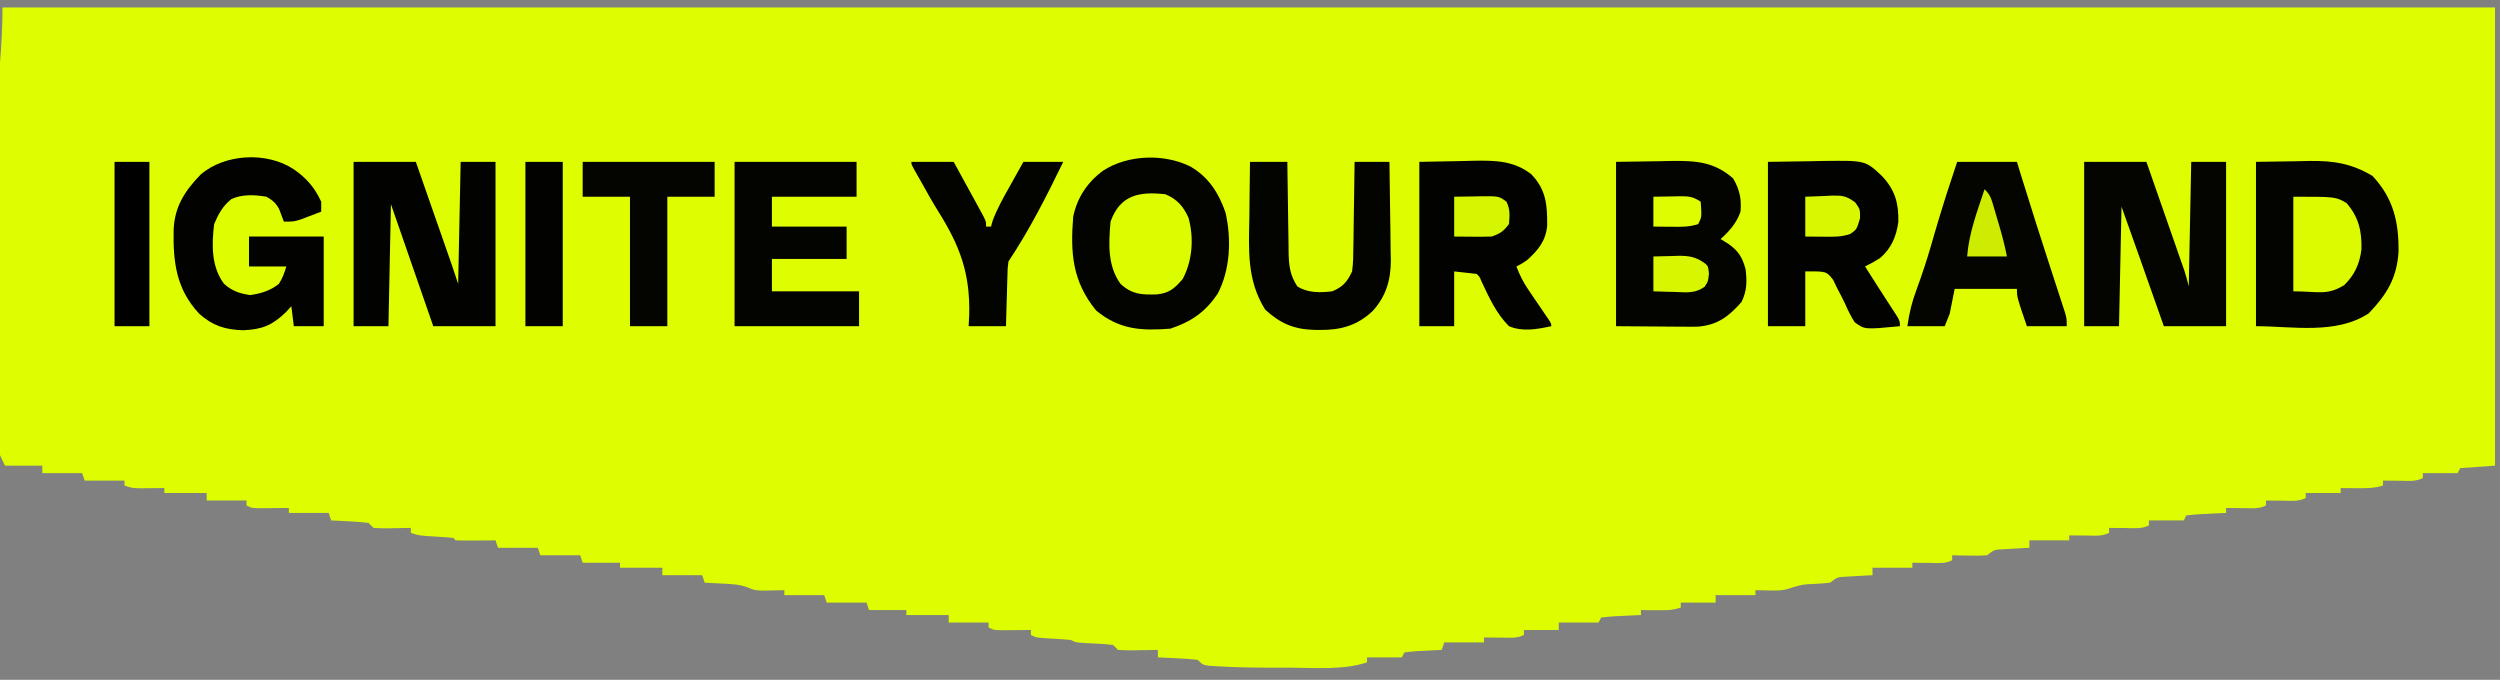 <svg xmlns="http://www.w3.org/2000/svg" width="1004" height="273"><rect width="100%" height="100%" fill="#808080" stroke="none"/><path d="M0 0 C330.33 0 660.66 0 1001 0 C1001 60.72 1001 121.44 1001 184 C996.38 184.33 991.76 184.66 987 185 C986.67 185.66 986.34 186.32 986 187 C981.38 187 976.76 187 972 187 C972 187.66 972 188.32 972 189 C968.997 190.502 966.209 190.093 962.875 190.062 C961.594 190.053 960.312 190.044 958.992 190.035 C957.511 190.018 957.511 190.018 956 190 C956 190.66 956 191.32 956 192 C952.39 193.135 949.016 193.1 945.25 193.062 C944.08 193.053 942.909 193.044 941.703 193.035 C940.811 193.024 939.919 193.012 939 193 C939 193.66 939 194.32 939 195 C934.38 195 929.76 195 925 195 C925 195.66 925 196.32 925 197 C921.997 198.502 919.209 198.093 915.875 198.062 C914.594 198.053 913.312 198.044 911.992 198.035 C910.511 198.018 910.511 198.018 909 198 C909 198.66 909 199.32 909 200 C905.997 201.502 903.209 201.093 899.875 201.062 C898.594 201.053 897.312 201.044 895.992 201.035 C894.511 201.018 894.511 201.018 893 201 C893 201.66 893 202.32 893 203 C891.857 203.049 890.713 203.098 889.535 203.148 C888.044 203.223 886.553 203.299 885.062 203.375 C883.93 203.421 883.93 203.421 882.775 203.469 C880.845 203.573 878.921 203.779 877 204 C876.67 204.66 876.34 205.32 876 206 C871.38 206 866.76 206 862 206 C862 206.66 862 207.32 862 208 C858.997 209.502 856.209 209.093 852.875 209.062 C851.594 209.053 850.312 209.044 848.992 209.035 C847.511 209.018 847.511 209.018 846 209 C846 209.66 846 210.32 846 211 C842.997 212.502 840.209 212.093 836.875 212.062 C835.594 212.053 834.312 212.044 832.992 212.035 C831.511 212.018 831.511 212.018 830 212 C830 212.66 830 213.32 830 214 C824.72 214 819.44 214 814 214 C814 214.99 814 215.98 814 217 C813.024 217.049 812.048 217.098 811.043 217.148 C809.135 217.261 809.135 217.261 807.188 217.375 C805.923 217.445 804.658 217.514 803.355 217.586 C799.872 217.761 799.872 217.761 797 220 C793.645 220.195 793.645 220.195 789.812 220.125 C788.54 220.107 787.268 220.089 785.957 220.07 C784.981 220.047 784.005 220.024 783 220 C783 220.66 783 221.32 783 222 C779.997 223.502 777.209 223.093 773.875 223.062 C772.594 223.053 771.312 223.044 769.992 223.035 C768.511 223.018 768.511 223.018 767 223 C767 223.66 767 224.32 767 225 C761.72 225 756.44 225 751 225 C751 225.99 751 226.98 751 228 C750.024 228.049 749.048 228.098 748.043 228.148 C746.135 228.261 746.135 228.261 744.188 228.375 C742.923 228.445 741.658 228.514 740.355 228.586 C736.872 228.761 736.872 228.761 734 231 C731.883 231.246 729.754 231.403 727.625 231.5 C722.935 231.707 722.935 231.707 718.48 233.023 C715.416 234.23 712.968 234.197 709.688 234.125 C708.619 234.107 707.55 234.089 706.449 234.07 C705.641 234.047 704.833 234.024 704 234 C704 234.66 704 235.32 704 236 C698.72 236 693.44 236 688 236 C688 236.99 688 237.98 688 239 C683.38 239 678.76 239 674 239 C674 239.66 674 240.32 674 241 C670.578 242.141 667.913 242.098 664.312 242.062 C663.133 242.053 661.954 242.044 660.738 242.035 C659.835 242.024 658.931 242.012 658 242 C658 242.66 658 243.32 658 244 C656.857 244.049 655.713 244.098 654.535 244.148 C653.044 244.223 651.553 244.299 650.062 244.375 C648.93 244.421 648.93 244.421 647.775 244.469 C645.845 244.573 643.921 244.779 642 245 C641.67 245.66 641.34 246.32 641 247 C635.72 247 630.44 247 625 247 C625 247.99 625 248.98 625 250 C620.38 250 615.76 250 611 250 C611 250.66 611 251.32 611 252 C607.997 253.502 605.209 253.093 601.875 253.062 C600.594 253.053 599.312 253.044 597.992 253.035 C596.511 253.018 596.511 253.018 595 253 C595 253.66 595 254.32 595 255 C589.72 255 584.44 255 579 255 C578.67 255.99 578.34 256.98 578 258 C576.929 258.049 575.858 258.098 574.754 258.148 C573.357 258.223 571.96 258.299 570.562 258.375 C569.502 258.421 569.502 258.421 568.42 258.469 C566.608 258.573 564.802 258.779 563 259 C562.67 259.66 562.34 260.32 562 261 C557.38 261 552.76 261 548 261 C548 261.66 548 262.32 548 263 C538.395 266.202 526.958 265.159 516.89 265.13 C514.635 265.125 512.38 265.13 510.125 265.137 C502.916 265.141 495.722 265.025 488.523 264.617 C486.709 264.514 486.709 264.514 484.857 264.41 C482 264 482 264 480 262 C477.266 261.694 474.617 261.489 471.875 261.375 C471.121 261.336 470.367 261.298 469.59 261.258 C467.727 261.163 465.864 261.081 464 261 C464 260.01 464 259.02 464 258 C462.302 258.035 462.302 258.035 460.57 258.07 C459.089 258.089 457.607 258.107 456.125 258.125 C455.379 258.142 454.632 258.159 453.863 258.176 C451.908 258.193 449.953 258.103 448 258 C447.34 257.34 446.68 256.68 446 256 C443.474 255.719 441.033 255.535 438.5 255.438 C431.237 255.118 431.237 255.118 429 254 C426.67 253.794 424.335 253.634 422 253.5 C415.222 253.111 415.222 253.111 413 252 C413 251.34 413 250.68 413 250 C411.94 250.012 410.881 250.023 409.789 250.035 C408.401 250.045 407.013 250.054 405.625 250.062 C404.926 250.071 404.228 250.079 403.508 250.088 C398.227 250.113 398.227 250.113 396 249 C396 248.34 396 247.68 396 247 C390.72 247 385.44 247 380 247 C380 246.01 380 245.02 380 244 C374.39 244 368.78 244 363 244 C363 243.34 363 242.68 363 242 C358.05 242 353.1 242 348 242 C347.67 241.01 347.34 240.02 347 239 C341.72 239 336.44 239 331 239 C330.67 238.01 330.34 237.02 330 236 C324.72 236 319.44 236 314 236 C314 235.34 314 234.68 314 234 C313.192 234.023 312.384 234.046 311.551 234.07 C310.482 234.088 309.414 234.106 308.312 234.125 C307.257 234.148 306.201 234.171 305.113 234.195 C302 234 302 234 299.594 233.031 C296.169 231.67 292.825 231.542 289.188 231.375 C288.148 231.317 288.148 231.317 287.088 231.258 C285.392 231.164 283.696 231.081 282 231 C281.67 230.01 281.34 229.02 281 228 C275.72 228 270.44 228 265 228 C265 227.01 265 226.02 265 225 C259.39 225 253.78 225 248 225 C248 224.34 248 223.68 248 223 C243.05 223 238.1 223 233 223 C232.67 222.01 232.34 221.02 232 220 C226.72 220 221.44 220 216 220 C215.67 219.01 215.34 218.02 215 217 C209.72 217 204.44 217 199 217 C198.67 216.01 198.34 215.02 198 214 C196.857 214.012 195.713 214.023 194.535 214.035 C193.044 214.045 191.553 214.054 190.062 214.062 C189.308 214.071 188.553 214.079 187.775 214.088 C185.85 214.097 183.925 214.052 182 214 C181.67 213.67 181.34 213.34 181 213 C178.712 212.789 176.419 212.631 174.125 212.5 C167.328 212.109 167.328 212.109 164 211 C164 210.34 164 209.68 164 209 C162.94 209.023 161.881 209.046 160.789 209.07 C159.401 209.089 158.013 209.107 156.625 209.125 C155.926 209.142 155.228 209.159 154.508 209.176 C152.671 209.193 150.834 209.103 149 209 C148.34 208.34 147.68 207.68 147 207 C144.431 206.694 141.952 206.489 139.375 206.375 C138.669 206.336 137.962 206.298 137.234 206.258 C135.49 206.164 133.745 206.081 132 206 C131.67 205.01 131.34 204.02 131 203 C125.72 203 120.44 203 115 203 C115 202.34 115 201.68 115 201 C113.94 201.012 112.881 201.023 111.789 201.035 C110.401 201.045 109.013 201.054 107.625 201.062 C106.926 201.071 106.228 201.079 105.508 201.088 C100.227 201.113 100.227 201.113 98 200 C98 199.34 98 198.68 98 198 C92.72 198 87.44 198 82 198 C82 197.01 82 196.02 82 195 C76.39 195 70.78 195 65 195 C65 194.34 65 193.68 65 193 C64.096 193.012 63.193 193.023 62.262 193.035 C61.082 193.044 59.903 193.053 58.688 193.062 C57.516 193.074 56.344 193.086 55.137 193.098 C52 193 52 193 49 192 C49 191.34 49 190.68 49 190 C43.72 190 38.44 190 33 190 C32.67 189.01 32.34 188.02 32 187 C26.72 187 21.44 187 16 187 C16 186.01 16 185.02 16 184 C11.05 184 6.1 184 1 184 C-26.43 129.141 0 61.334 0 0 Z " fill="#DEFE00" transform="translate(1,3)"></path><path d="M0 0 C7.265 4.266 11.297 10.503 14.055 18.43 C16.503 29.08 16.019 41.344 10.902 51.117 C5.867 58.514 0.34 62.305 -8.098 65.117 C-19.845 65.995 -28.488 65.552 -37.91 57.805 C-47.419 46.123 -48.287 34.78 -47.098 20.117 C-45.527 12.459 -41.344 6.22 -35.039 1.613 C-25.14 -4.762 -10.651 -5.28 0 0 Z " fill="#030400" transform="translate(478.098,66.883)"></path><path d="M0 0 C5.404 -0.083 10.807 -0.165 16.375 -0.25 C18.059 -0.286 19.743 -0.323 21.478 -0.36 C31.137 -0.481 38.293 0.628 46.75 5.625 C55.172 14.515 57.447 24.305 57.246 36.273 C56.552 46.788 52.45 53.343 45.312 60.812 C32.152 69.503 14.463 66 0 66 C0 44.22 0 22.44 0 0 Z " fill="#030400" transform="translate(906,65)"></path><path d="M0 0 C8.384 -0.124 8.384 -0.124 16.938 -0.25 C18.683 -0.286 20.428 -0.323 22.226 -0.36 C31.981 -0.479 39.361 -0.059 47 6.625 C49.64 11.08 50.425 14.839 50 20 C48.467 24.488 45.507 27.869 42 31 C43.093 31.681 44.186 32.361 45.312 33.062 C49.188 35.871 50.691 38.305 52 43 C52.634 47.995 52.615 51.746 50.375 56.312 C45.325 62.027 40.837 65.497 33.028 66.17 C30.902 66.23 28.786 66.226 26.66 66.195 C25.979 66.193 25.298 66.191 24.597 66.189 C22.085 66.179 19.574 66.151 17.062 66.125 C11.432 66.084 5.801 66.043 0 66 C0 44.22 0 22.44 0 0 Z " fill="#030400" transform="translate(649,65)"></path><path d="M0 0 C8.25 0 16.5 0 25 0 C27.262 6.477 29.523 12.955 31.781 19.434 C32.55 21.638 33.319 23.841 34.089 26.045 C35.195 29.212 36.299 32.379 37.402 35.547 C37.747 36.532 38.092 37.518 38.447 38.533 C38.768 39.454 39.088 40.375 39.418 41.323 C39.7 42.132 39.982 42.94 40.272 43.773 C40.941 45.82 41.478 47.91 42 50 C42.33 33.5 42.66 17 43 0 C47.62 0 52.24 0 57 0 C57 21.78 57 43.56 57 66 C48.75 66 40.5 66 32 66 C31.192 63.708 30.384 61.416 29.551 59.055 C28.75 56.784 27.949 54.513 27.148 52.243 C26.6 50.689 26.052 49.136 25.504 47.583 C24.707 45.323 23.91 43.064 23.113 40.805 C22.877 40.133 22.64 39.462 22.396 38.77 C19.95 31.84 17.472 24.921 15 18 C14.67 33.84 14.34 49.68 14 66 C9.38 66 4.76 66 0 66 C0 44.22 0 22.44 0 0 Z " fill="#040500" transform="translate(837,65)"></path><path d="M0 0 C8.25 0 16.5 0 25 0 C27.1 6.014 29.2 12.028 31.299 18.042 C32.013 20.087 32.726 22.131 33.44 24.176 C34.468 27.12 35.496 30.064 36.523 33.008 C36.841 33.917 37.159 34.827 37.486 35.764 C37.787 36.625 38.087 37.485 38.396 38.372 C38.789 39.497 38.789 39.497 39.19 40.646 C40.146 43.424 41.071 46.213 42 49 C42.33 32.83 42.66 16.66 43 0 C47.62 0 52.24 0 57 0 C57 21.78 57 43.56 57 66 C48.75 66 40.5 66 32 66 C26.39 49.83 20.78 33.66 15 17 C14.67 33.17 14.34 49.34 14 66 C9.38 66 4.76 66 0 66 C0 44.22 0 22.44 0 0 Z " fill="#020200" transform="translate(142,65)"></path><path d="M0 0 C8.384 -0.124 8.384 -0.124 16.938 -0.25 C18.683 -0.286 20.428 -0.323 22.226 -0.36 C39.154 -0.569 39.154 -0.569 45.857 5.751 C51.025 11.266 52.543 16.601 52.371 24.082 C51.632 29.89 49.469 34.973 44.887 38.734 C42.963 39.951 41.057 41.03 39 42 C39.424 42.666 39.848 43.333 40.285 44.02 C41.517 45.955 42.747 47.891 43.977 49.828 C45.316 51.928 46.665 54.022 48.023 56.109 C48.655 57.084 49.287 58.058 49.938 59.062 C50.817 60.41 50.817 60.41 51.715 61.785 C53 64 53 64 53 66 C38.852 67.361 38.852 67.361 34.848 64.418 C33.284 62.014 32.133 59.635 31 57 C29.934 54.814 28.828 52.648 27.688 50.5 C27.196 49.479 26.705 48.458 26.199 47.406 C23.522 43.946 23.522 43.946 15 44 C15 51.26 15 58.52 15 66 C10.05 66 5.1 66 0 66 C0 44.22 0 22.44 0 0 Z " fill="#020300" transform="translate(710,65)"></path><path d="M0 0 C8.353 -0.155 8.353 -0.155 16.875 -0.312 C19.479 -0.381 19.479 -0.381 22.136 -0.45 C30.633 -0.581 37.96 -0.446 45 5 C50.979 11.236 51.413 17.428 51.348 25.73 C50.695 31.873 47.769 35.396 43.312 39.438 C41 41 41 41 39 42 C40.275 45.445 41.752 48.359 43.82 51.391 C44.355 52.182 44.89 52.974 45.441 53.789 C46.275 55.007 46.275 55.007 47.125 56.25 C48.234 57.879 49.341 59.509 50.445 61.141 C51.18 62.216 51.18 62.216 51.93 63.313 C53 65 53 65 53 66 C47.325 67.21 41.506 68.326 36 66 C30.954 61.005 27.922 54.316 24.945 47.949 C24.152 46.043 24.152 46.043 23 45 C20.03 44.67 17.06 44.34 14 44 C14 51.26 14 58.52 14 66 C9.38 66 4.76 66 0 66 C0 44.22 0 22.44 0 0 Z " fill="#020200" transform="translate(570,65)"></path><path d="M0 0 C5.154 3.577 8.362 7.302 11 13 C11 14.32 11 15.64 11 17 C9.253 17.675 7.502 18.339 5.75 19 C4.775 19.371 3.801 19.742 2.797 20.125 C0 21 0 21 -4 21 C-4.651 19.275 -5.302 17.549 -5.953 15.824 C-7.328 13.428 -8.603 12.381 -11 11 C-15.623 10.227 -20.67 9.941 -25.012 11.914 C-28.516 14.651 -30.312 17.976 -32 22 C-32.997 30.167 -33.196 39.184 -28 46 C-24.87 48.836 -21.752 49.891 -17.562 50.5 C-13.116 49.876 -9.567 48.788 -6 46 C-4.501 43.666 -3.827 41.686 -3 39 C-7.95 39 -12.9 39 -18 39 C-18 35.04 -18 31.08 -18 27 C-8.1 27 1.8 27 12 27 C12 38.88 12 50.76 12 63 C8.04 63 4.08 63 0 63 C-0.495 59.04 -0.495 59.04 -1 55 C-1.681 55.742 -2.361 56.485 -3.062 57.25 C-8.618 62.622 -12.545 64.289 -20.312 64.625 C-27.614 64.409 -32.514 62.849 -38 58 C-47.276 48.053 -48.524 37.215 -48.266 24.164 C-47.845 14.966 -43.797 8.668 -37.465 2.141 C-27.742 -6.303 -10.75 -7.174 0 0 Z " fill="#020300" transform="translate(118,68)"></path><path d="M0 0 C7.92 0 15.84 0 24 0 C24.516 1.691 25.031 3.382 25.562 5.125 C27.406 11.114 29.288 17.091 31.188 23.062 C31.477 23.974 31.767 24.885 32.065 25.824 C33.635 30.755 35.219 35.681 36.822 40.602 C37.45 42.53 38.076 44.458 38.702 46.386 C39.516 48.891 40.334 51.395 41.155 53.897 C41.525 55.038 41.896 56.179 42.277 57.355 C42.61 58.373 42.942 59.39 43.285 60.438 C44 63 44 63 44 66 C38.72 66 33.44 66 28 66 C24 54.375 24 54.375 24 51 C15.75 51 7.5 51 -1 51 C-1.66 54.3 -2.32 57.6 -3 61 C-3.99 63.475 -3.99 63.475 -5 66 C-9.95 66 -14.9 66 -20 66 C-19.222 60.556 -18.148 56.168 -16.25 51.125 C-14.117 45.277 -12.159 39.42 -10.438 33.438 C-10.237 32.74 -10.036 32.043 -9.83 31.325 C-9.629 30.628 -9.429 29.932 -9.223 29.215 C-7.998 24.958 -6.699 20.727 -5.375 16.5 C-4.991 15.273 -4.607 14.046 -4.211 12.781 C-2.843 8.509 -1.418 4.255 0 0 Z " fill="#040400" transform="translate(786,65)"></path><path d="M0 0 C16.17 0 32.34 0 49 0 C49 4.62 49 9.24 49 14 C37.78 14 26.56 14 15 14 C15 17.96 15 21.92 15 26 C24.9 26 34.8 26 45 26 C45 30.29 45 34.58 45 39 C35.1 39 25.2 39 15 39 C15 43.29 15 47.58 15 52 C26.55 52 38.1 52 50 52 C50 56.62 50 61.24 50 66 C33.5 66 17 66 0 66 C0 44.22 0 22.44 0 0 Z " fill="#030300" transform="translate(295,65)"></path><path d="M0 0 C4.95 0 9.9 0 15 0 C15.015 1.301 15.029 2.603 15.044 3.944 C15.102 8.786 15.18 13.628 15.262 18.469 C15.296 20.562 15.324 22.655 15.346 24.749 C15.38 27.762 15.432 30.776 15.488 33.789 C15.495 34.721 15.501 35.652 15.508 36.612 C15.624 41.795 16.077 45.531 19 50 C23.162 52.693 28.197 52.559 33 52 C37.274 50.235 39.073 48.158 41 44 C41.468 40.632 41.489 37.283 41.512 33.887 C41.53 32.917 41.548 31.948 41.566 30.949 C41.62 27.862 41.654 24.775 41.688 21.688 C41.721 19.59 41.755 17.493 41.791 15.396 C41.876 10.264 41.943 5.132 42 0 C46.62 0 51.24 0 56 0 C56.124 6.653 56.215 13.305 56.275 19.958 C56.3 22.218 56.334 24.478 56.377 26.738 C56.438 30 56.466 33.261 56.488 36.523 C56.514 37.522 56.54 38.52 56.566 39.549 C56.57 47.391 54.636 54.028 49.244 59.918 C43.034 65.746 36.5 67.569 28.188 67.5 C27.396 67.495 26.604 67.49 25.788 67.485 C17.601 67.242 12.174 64.898 6.125 59.375 C-1.377 47.46 -0.475 35.42 -0.25 21.812 C-0.23 19.695 -0.212 17.577 -0.195 15.459 C-0.152 10.306 -0.083 5.153 0 0 Z " fill="#030300" transform="translate(502,65)"></path><path d="M0 0 C5.61 0 11.22 0 17 0 C19.172 3.956 21.338 7.914 23.5 11.875 C24.12 13.003 24.74 14.131 25.379 15.293 C25.965 16.369 26.552 17.446 27.156 18.555 C27.701 19.55 28.246 20.545 28.807 21.57 C30 24 30 24 30 26 C30.66 26 31.32 26 32 26 C32.214 25.224 32.428 24.448 32.648 23.648 C34.486 18.687 37.037 14.23 39.625 9.625 C40.398 8.235 40.398 8.235 41.188 6.816 C42.454 4.542 43.726 2.271 45 0 C50.28 0 55.56 0 61 0 C54.369 13.645 47.427 27.359 39 40 C38.632 42.809 38.632 42.809 38.586 45.98 C38.547 47.144 38.509 48.307 38.469 49.506 C38.422 51.328 38.422 51.328 38.375 53.188 C38.336 54.414 38.298 55.641 38.258 56.904 C38.163 59.936 38.081 62.968 38 66 C33.05 66 28.1 66 23 66 C23.079 64.474 23.157 62.947 23.238 61.375 C23.614 44.657 19.508 33.74 10.686 19.706 C8.212 15.735 5.955 11.653 3.688 7.562 C2.963 6.293 2.237 5.023 1.512 3.754 C0 1 0 1 0 0 Z " fill="#030300" transform="translate(366,65)"></path><path d="M0 0 C17.49 0 34.98 0 53 0 C53 4.62 53 9.24 53 14 C46.73 14 40.46 14 34 14 C34 31.16 34 48.32 34 66 C29.05 66 24.1 66 19 66 C19 48.84 19 31.68 19 14 C12.73 14 6.46 14 0 14 C0 9.38 0 4.76 0 0 Z " fill="#040500" transform="translate(234,65)"></path><path d="M0 0 C4.734 1.993 7.244 4.849 9.309 9.461 C11.529 17.614 10.932 26.542 7 34 C3.752 37.816 1.588 39.752 -3.488 40.238 C-9.511 40.397 -13.364 40.288 -18 36 C-23.304 28.684 -22.772 19.653 -22 11 C-18.149 0.262 -10.53 -1.141 0 0 Z " fill="#DCFC00" transform="translate(468,78)"></path><path d="M0 0 C4.95 0 9.9 0 15 0 C15 21.78 15 43.56 15 66 C10.05 66 5.1 66 0 66 C0 44.22 0 22.44 0 0 Z " fill="#020300" transform="translate(211,65)"></path><path d="M0 0 C4.62 0 9.24 0 14 0 C14 21.78 14 43.56 14 66 C9.38 66 4.76 66 0 66 C0 44.22 0 22.44 0 0 Z " fill="#000000" transform="translate(46,65)"></path><path d="M0 0 C17 0 17 0 21.375 2.562 C26.266 8.17 27.572 13.925 27.352 21.215 C26.621 27 24.606 31.433 20.438 35.5 C13.457 39.795 9.99 38 0 38 C0 25.46 0 12.92 0 0 Z " fill="#DCFB00" transform="translate(921,79)"></path><path d="M0 0 C2.75 -0.054 5.499 -0.094 8.25 -0.125 C9.027 -0.142 9.805 -0.159 10.605 -0.176 C17.963 -0.239 17.963 -0.239 21 2 C22.546 5.092 22.294 7.594 22 11 C19.781 13.907 18.481 14.84 15 16 C12.425 16.07 9.886 16.093 7.312 16.062 C3.693 16.032 3.693 16.032 0 16 C0 10.72 0 5.44 0 0 Z " fill="#D6F500" transform="translate(584,79)"></path><path d="M0 0 C2.731 -0.135 5.455 -0.234 8.188 -0.312 C8.956 -0.354 9.725 -0.396 10.518 -0.439 C14.813 -0.532 16.498 -0.377 20.051 2.293 C22 5 22 5 22 8.625 C20.656 13.161 20.656 13.161 18 15 C14.379 16.207 11.075 16.108 7.312 16.062 C3.693 16.032 3.693 16.032 0 16 C0 10.72 0 5.44 0 0 Z " fill="#D8F700" transform="translate(725,79)"></path><path d="M0 0 C2.563 -0.081 5.124 -0.141 7.688 -0.188 C8.409 -0.213 9.13 -0.238 9.873 -0.264 C14.481 -0.327 17.314 0.202 21 3 C22 4 22 4 22.312 6.812 C22 10 22 10 20.559 12.184 C16.738 14.896 13.31 14.435 8.75 14.25 C7.91 14.232 7.069 14.214 6.203 14.195 C4.135 14.148 2.067 14.077 0 14 C0 9.38 0 4.76 0 0 Z " fill="#D7F600" transform="translate(664,103)"></path><path d="M0 0 C2.217 2.217 2.6 3.435 3.473 6.395 C3.862 7.705 3.862 7.705 4.26 9.041 C4.525 9.956 4.79 10.87 5.062 11.812 C5.331 12.715 5.6 13.618 5.877 14.549 C7.101 18.704 8.148 22.742 9 27 C3.72 27 -1.56 27 -7 27 C-6.262 17.592 -2.979 8.897 0 0 Z " fill="#CEEC00" transform="translate(797,76)"></path><path d="M0 0 C2.604 -0.054 5.208 -0.094 7.812 -0.125 C8.55 -0.142 9.288 -0.159 10.049 -0.176 C13.912 -0.211 15.709 -0.194 19 2 C19.438 8.125 19.438 8.125 18 11 C14.381 12.206 11.075 12.108 7.312 12.062 C6.611 12.058 5.909 12.053 5.186 12.049 C3.457 12.037 1.728 12.019 0 12 C0 8.04 0 4.08 0 0 Z " fill="#DDFD00" transform="translate(664,79)"></path></svg>